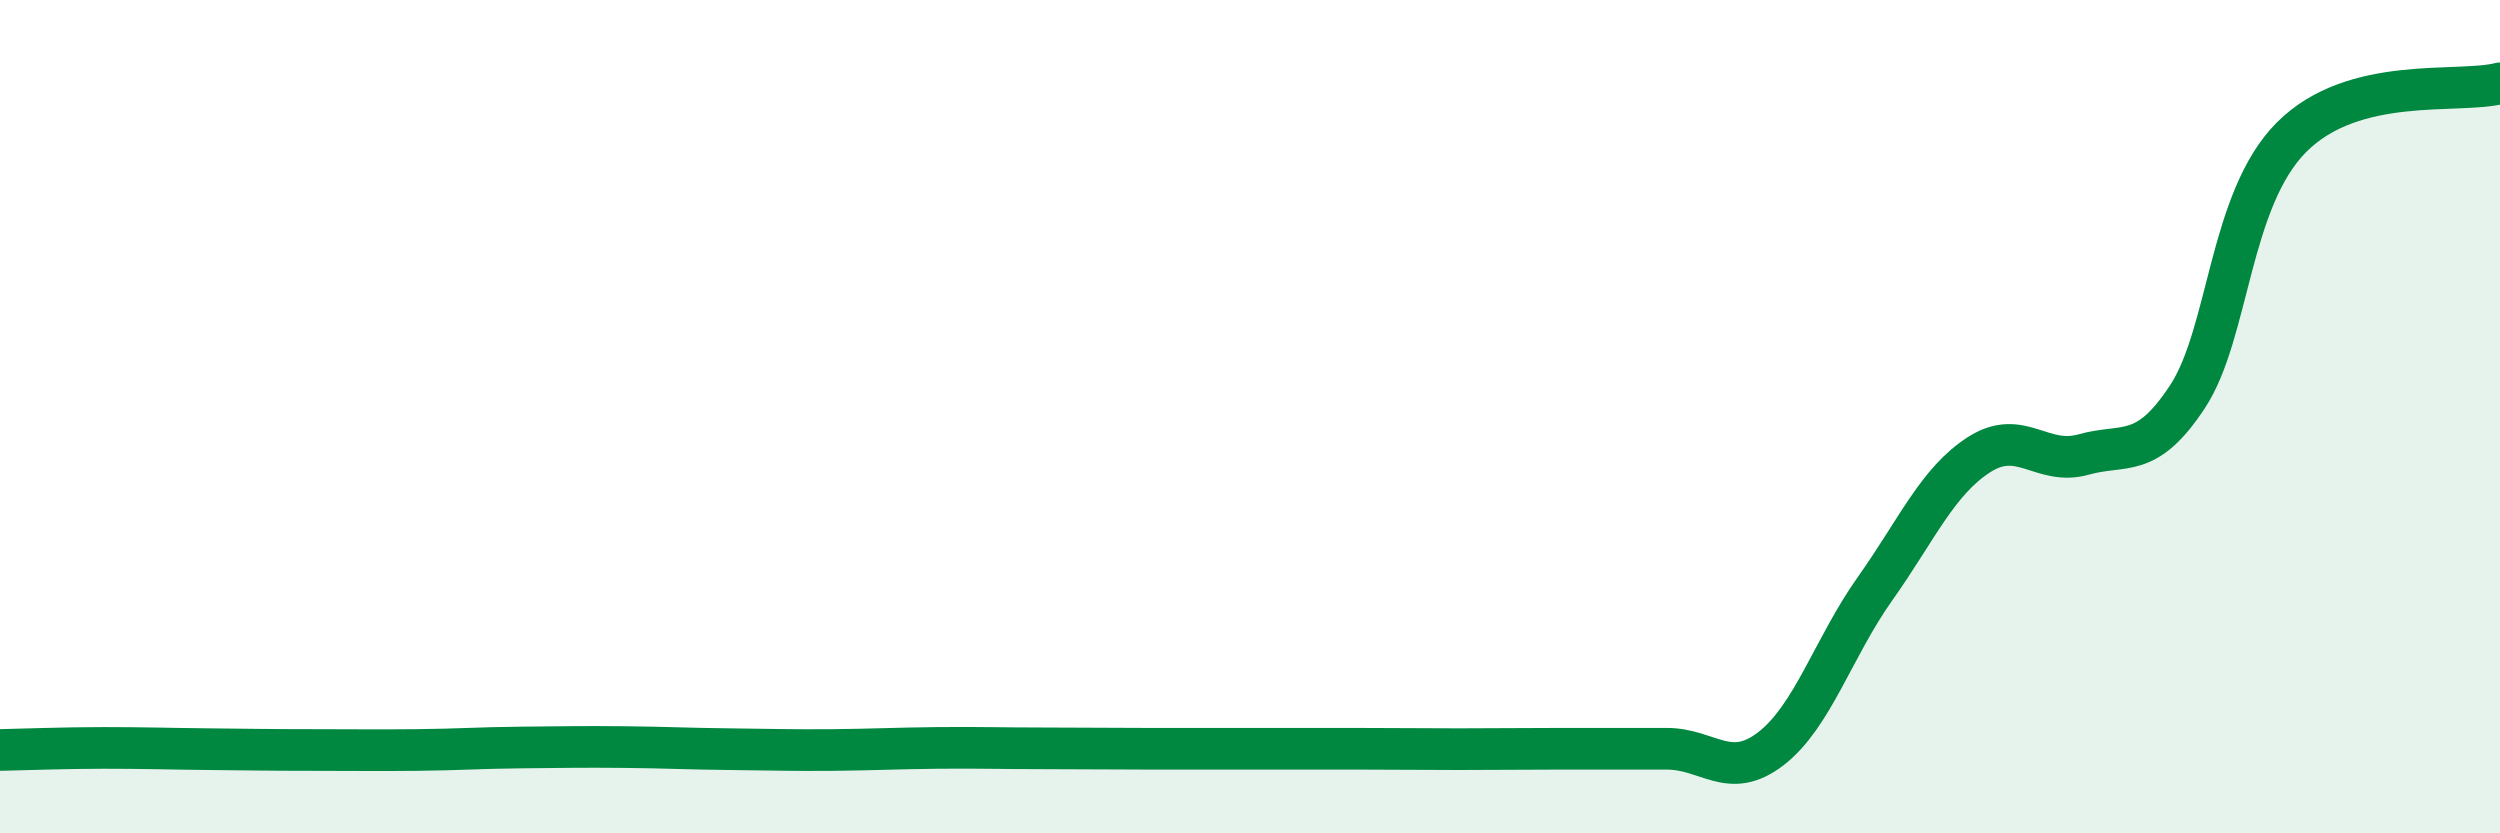 
    <svg width="60" height="20" viewBox="0 0 60 20" xmlns="http://www.w3.org/2000/svg">
      <path
        d="M 0,18 C 0.5,17.99 1.5,17.95 2.5,17.95 C 3.5,17.95 4,17.97 5,17.98 C 6,17.99 6.5,18 7.5,18 C 8.5,18 9,18.01 10,18 C 11,17.99 11.5,17.95 12.5,17.94 C 13.5,17.93 14,17.92 15,17.93 C 16,17.94 16.5,17.97 17.5,17.98 C 18.5,17.99 19,18.01 20,18 C 21,17.99 21.5,17.96 22.5,17.95 C 23.5,17.94 24,17.96 25,17.96 C 26,17.96 26.5,17.97 27.5,17.97 C 28.5,17.97 29,17.97 30,17.97 C 31,17.97 31.5,17.97 32.5,17.97 C 33.5,17.97 34,17.98 35,17.98 C 36,17.98 36.5,17.97 37.5,17.97 C 38.5,17.97 39,17.97 40,17.97 C 41,17.97 41.5,18.74 42.5,17.97 C 43.5,17.2 44,15.54 45,14.13 C 46,12.72 46.5,11.55 47.5,10.91 C 48.5,10.27 49,11.19 50,10.91 C 51,10.63 51.5,11.04 52.5,9.52 C 53.5,8 53.5,4.79 55,3.29 C 56.5,1.79 59,2.26 60,2L60 20L0 20Z"
        fill="#008740"
        opacity="0.1"
        stroke-linecap="round"
        stroke-linejoin="round"
      />
      <path
        d="M 0,18 C 0.5,17.99 1.5,17.95 2.5,17.95 C 3.5,17.95 4,17.97 5,17.98 C 6,17.99 6.5,18 7.5,18 C 8.5,18 9,18.01 10,18 C 11,17.99 11.5,17.95 12.5,17.94 C 13.5,17.93 14,17.92 15,17.93 C 16,17.94 16.5,17.97 17.5,17.98 C 18.5,17.99 19,18.01 20,18 C 21,17.99 21.5,17.96 22.5,17.95 C 23.5,17.94 24,17.96 25,17.96 C 26,17.96 26.5,17.97 27.5,17.97 C 28.5,17.97 29,17.97 30,17.97 C 31,17.97 31.5,17.97 32.5,17.97 C 33.5,17.97 34,17.98 35,17.98 C 36,17.98 36.5,17.97 37.5,17.97 C 38.5,17.97 39,17.97 40,17.97 C 41,17.97 41.5,18.74 42.5,17.97 C 43.5,17.2 44,15.54 45,14.13 C 46,12.72 46.5,11.55 47.5,10.91 C 48.5,10.27 49,11.19 50,10.91 C 51,10.63 51.5,11.04 52.5,9.52 C 53.5,8 53.5,4.79 55,3.29 C 56.5,1.79 59,2.26 60,2"
        stroke="#008740"
        stroke-width="1"
        fill="none"
        stroke-linecap="round"
        stroke-linejoin="round"
      />
    </svg>
  